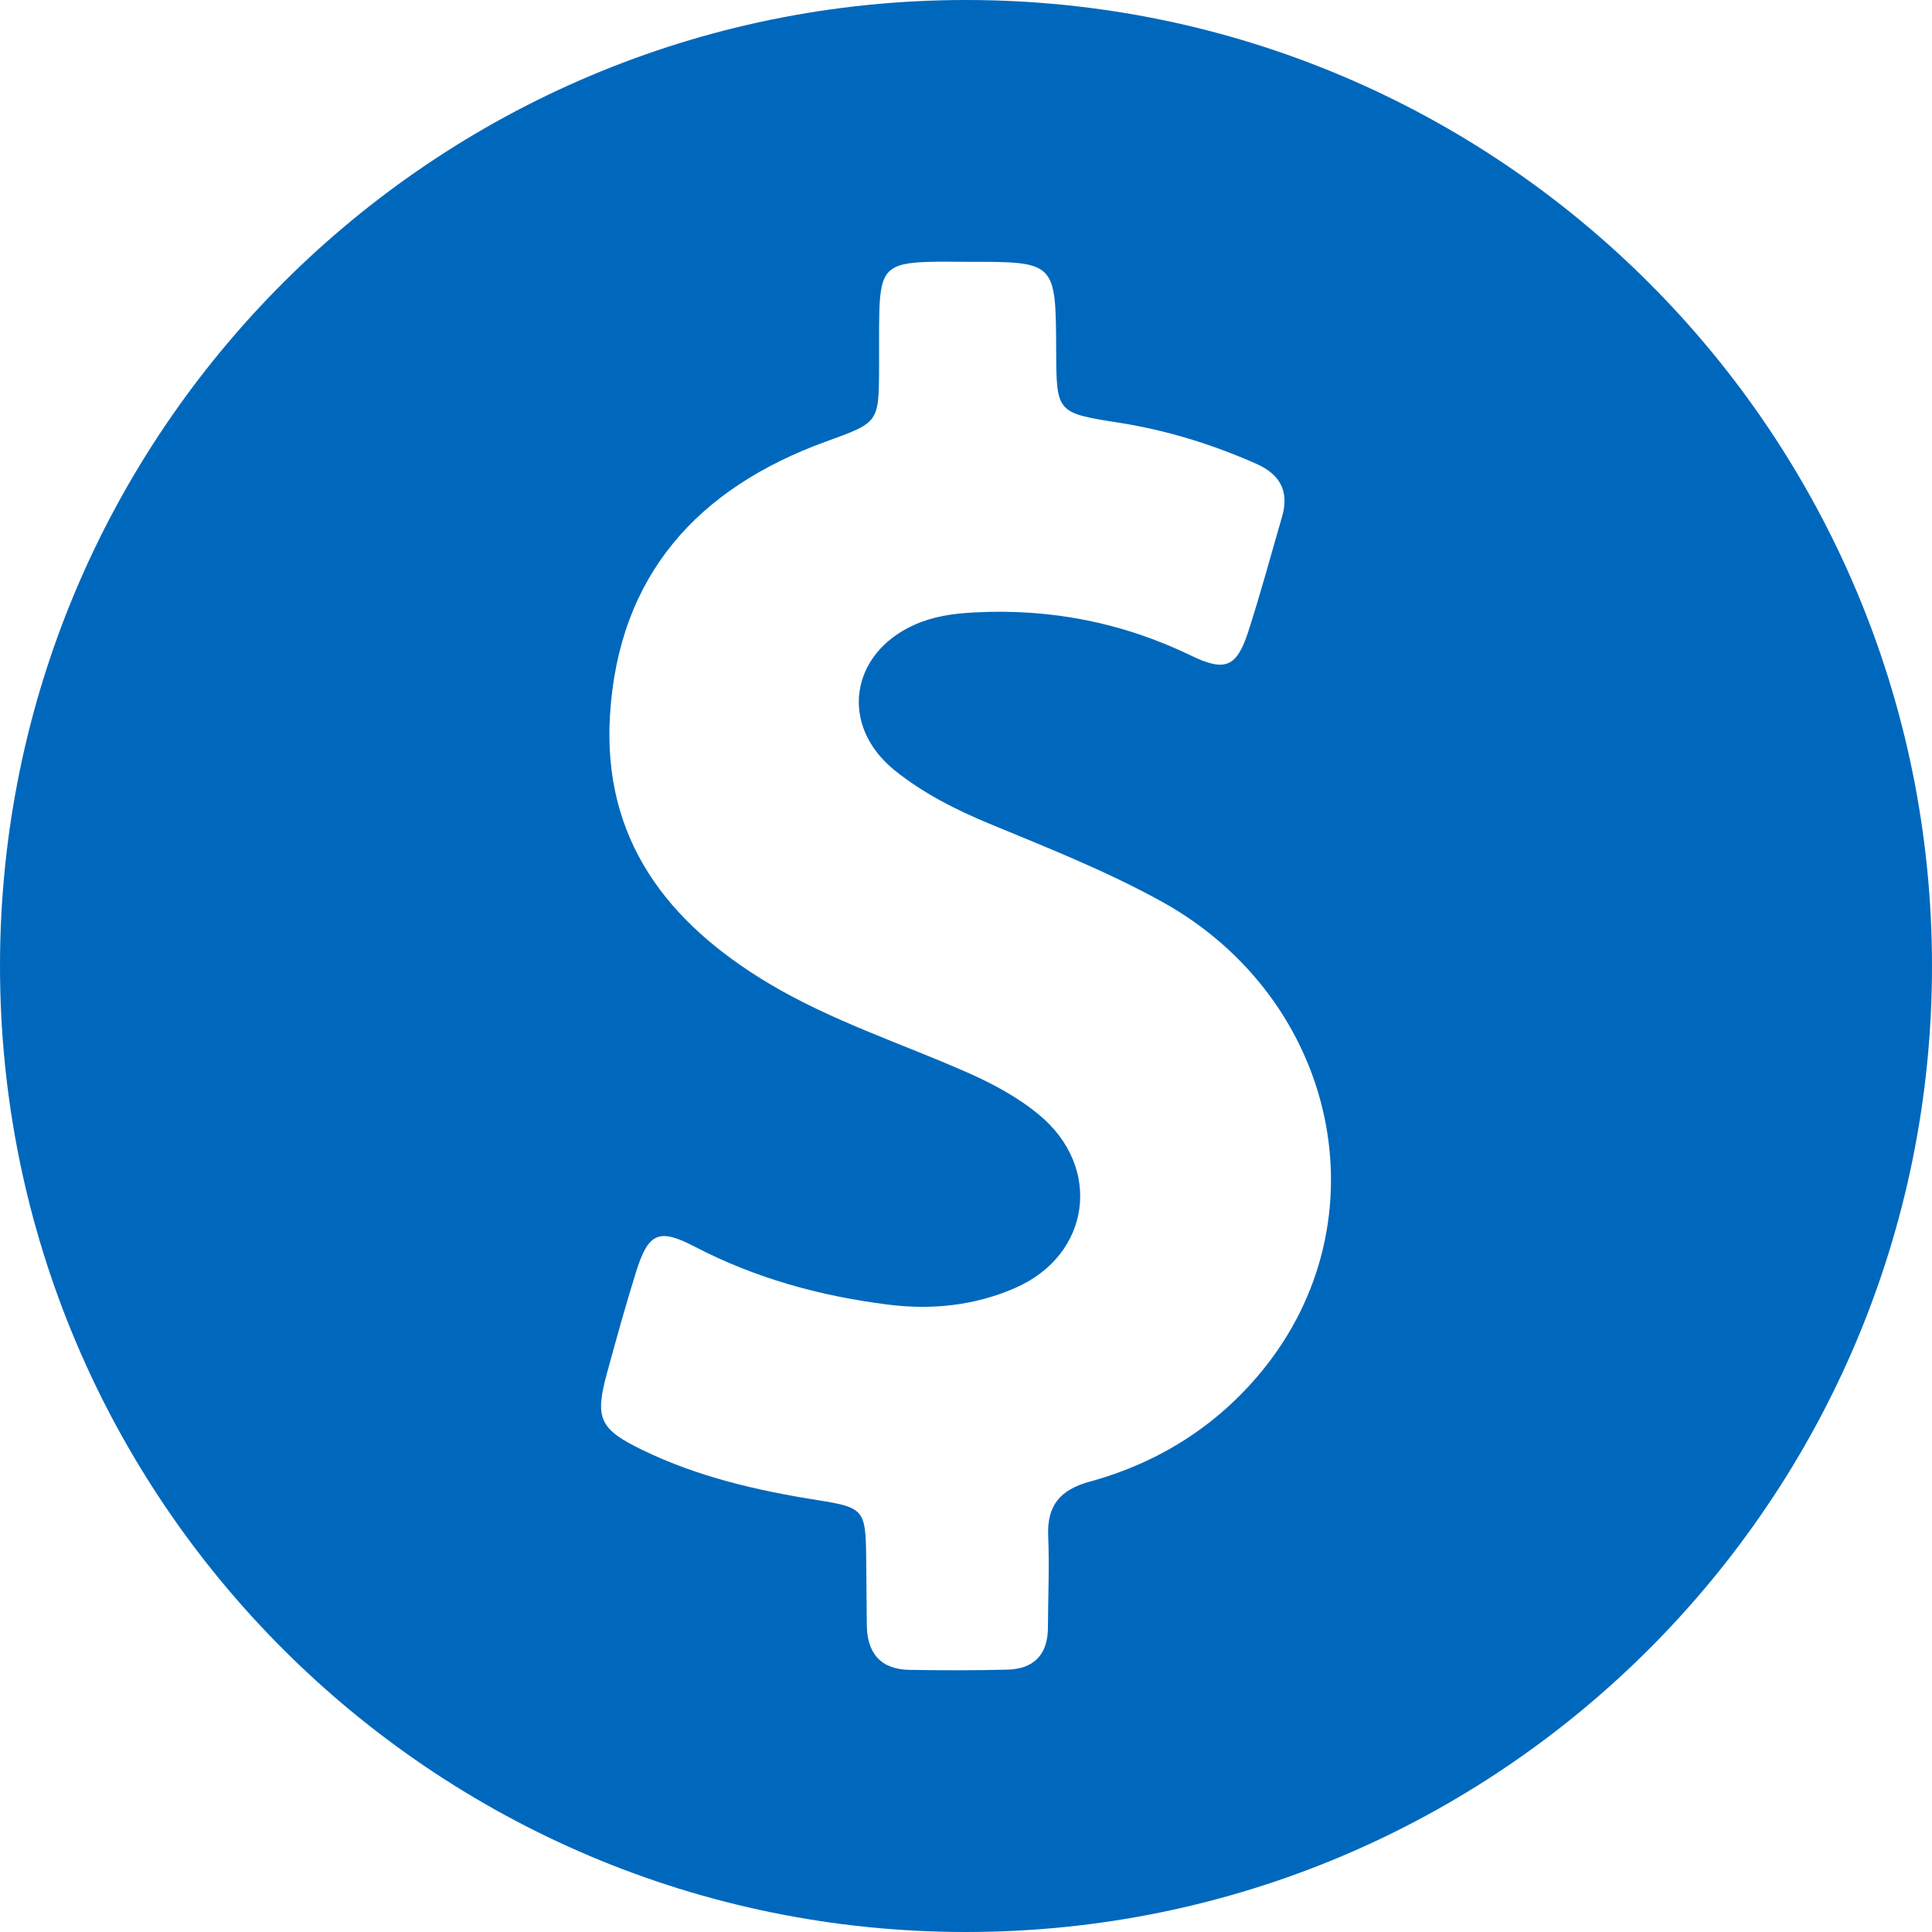 <svg xmlns="http://www.w3.org/2000/svg" version="1.1" viewBox="187.98 187.98 376.04 376.04">
 <path d="m376 187.98c-103.84 0-188.02 84.18-188.02 188.02 0 103.84 84.18 188.02 188.02 188.02 103.84 0.004 188.02-84.176 188.02-188.02 0-103.84-84.18-188.02-188.02-188.02zm57.496 266.98c-8.742 10.617-20.102 17.758-33.387 21.395-5.789 1.586-8.371 4.621-8.113 10.637 0.262 5.902-0.031 11.824-0.047 17.734-0.016 5.281-2.699 8.098-7.898 8.23-6.359 0.16-12.73 0.156-19.094 0.043-5.582-0.105-8.203-3.262-8.266-8.715-0.051-4.32-0.074-8.645-0.117-12.961-0.094-9.52-0.398-9.926-9.57-11.379-11.73-1.855-23.238-4.531-33.98-9.738-8.434-4.09-9.301-6.195-6.883-15.039 1.801-6.582 3.613-13.16 5.656-19.672 2.371-7.562 4.41-8.512 11.367-4.887 11.867 6.184 24.5 9.648 37.691 11.301 8.523 1.066 16.84 0.199 24.734-3.25 14.715-6.426 17.02-23.504 4.59-33.734-4.234-3.484-9.035-6.047-14.07-8.266-12.895-5.668-26.367-10.008-38.555-17.305-19.773-11.84-32.312-28.09-30.848-52.16 1.656-27.211 17.039-44.18 41.984-53.25 10.285-3.742 10.344-3.594 10.395-14.348 0.02-3.637-0.047-7.277 0.047-10.918 0.207-8.113 1.59-9.5 9.637-9.73 2.5-0.074 5-0.008 7.508-0.008 17.199-0.027 17.199-0.027 17.273 17.191 0.051 12.16 0.043 12.215 12.168 14.113 9.277 1.453 18.137 4.191 26.719 7.977 4.734 2.09 6.516 5.394 5.066 10.383-2.16 7.422-4.168 14.895-6.543 22.25-2.25 6.961-4.469 7.969-11.148 4.734-13.426-6.496-27.512-9.203-42.352-8.398-3.898 0.215-7.695 0.734-11.289 2.305-12.82 5.606-14.895 19.742-3.988 28.48 5.516 4.418 11.828 7.621 18.379 10.332 11.344 4.699 22.777 9.207 33.555 15.168 34.305 19 43.562 62.109 19.379 91.484z" fill="#0068bc"/>
</svg>